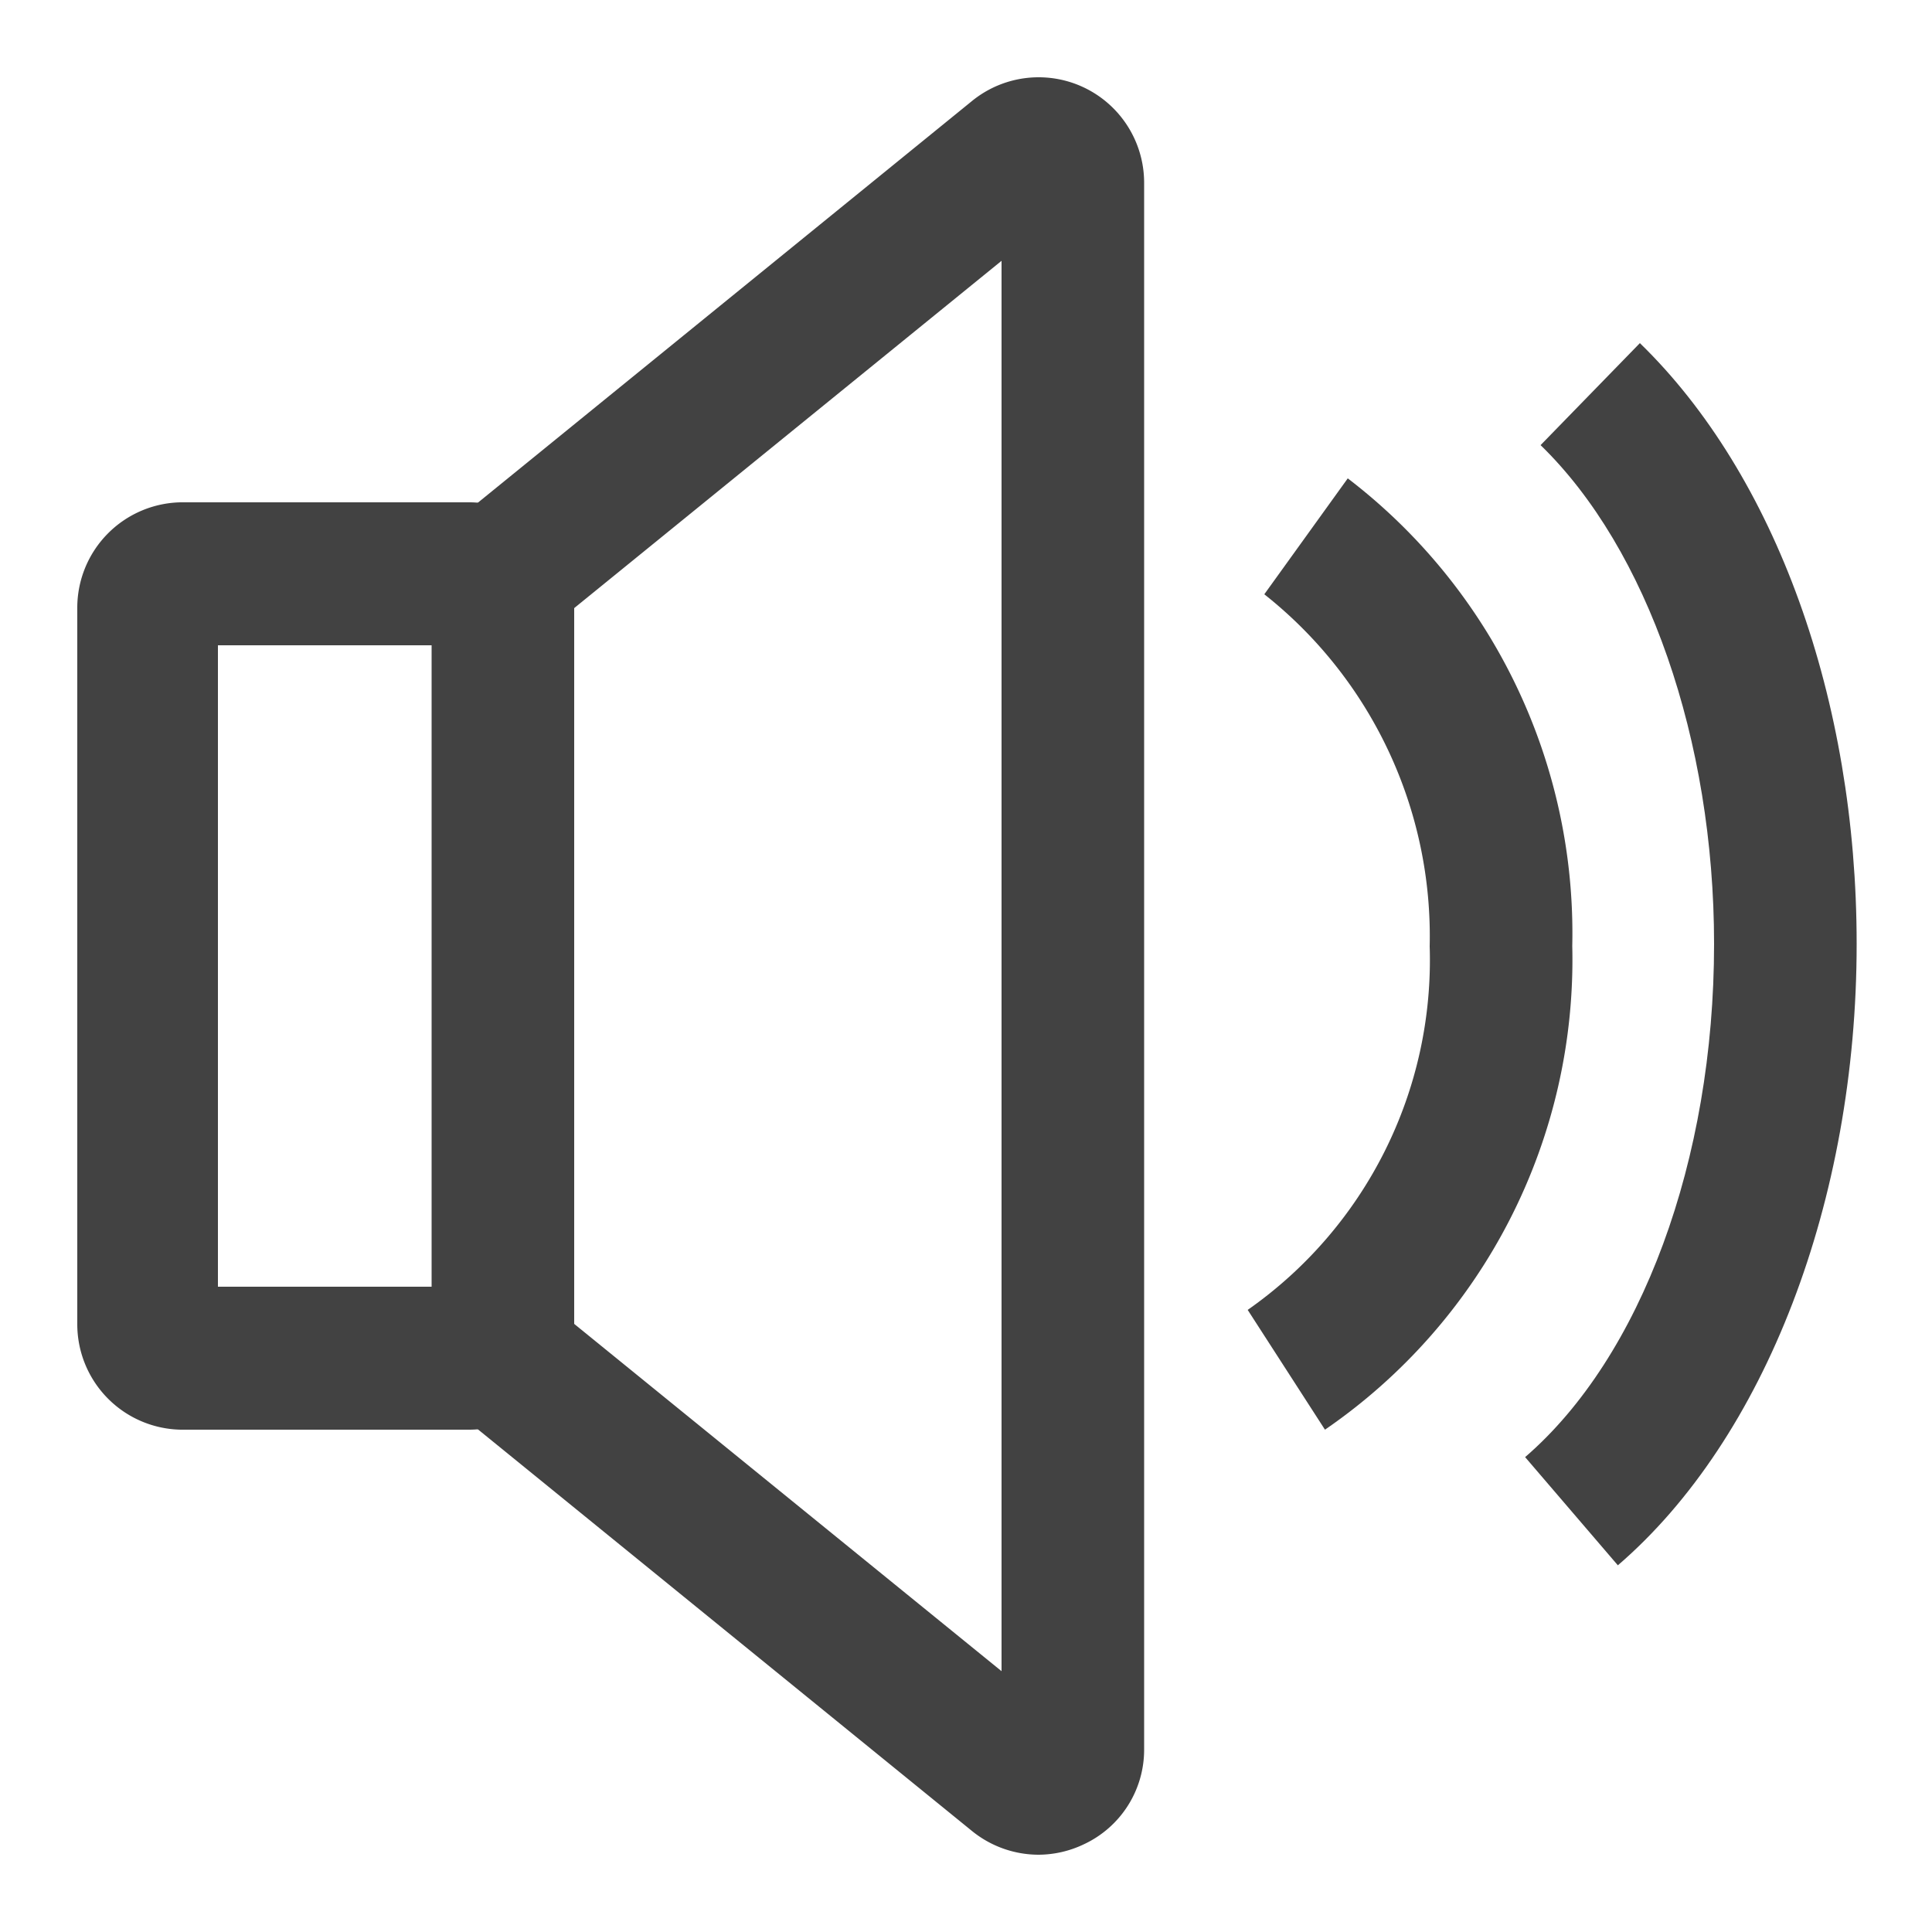 <svg id="Layer_1" data-name="Layer 1" xmlns="http://www.w3.org/2000/svg" viewBox="0 0 50 50"><defs><style>.cls-1{fill:#424242;}</style></defs><path class="cls-1" d="M12.13,37H4.68A2.73,2.73,0,0,1,2,34.26V15.74A2.73,2.73,0,0,1,4.68,13h7.45a2.72,2.72,0,0,1,2.73,2.72V34.26A2.72,2.72,0,0,1,12.13,37ZM5.64,33.3h5.53V16.7H5.64Z"/><path class="cls-1" d="M26.88,48a2.74,2.74,0,0,1-1.72-.61L11.85,36.57l2.33-2.86,11.74,9.54V6.75L14.18,16.29l-2.33-2.86L25.16,2.61a2.73,2.73,0,0,1,4.45,2.12V45.27a2.7,2.7,0,0,1-1.56,2.46A2.74,2.74,0,0,1,26.88,48Z"/><path class="cls-1" d="M34.29,37l-2-3.1A11.05,11.05,0,0,0,37,24.49a11.28,11.28,0,0,0-4.28-9.11l2.16-3a14.82,14.82,0,0,1,5.81,12.1A14.75,14.75,0,0,1,34.29,37Z"/><path class="cls-1" d="M41.87,40.51l-2.4-2.8c3-2.59,4.89-7.68,4.89-13.28,0-5.27-1.72-10.22-4.49-12.91l2.57-2.64c3.51,3.41,5.61,9.22,5.61,15.55C48.05,31.07,45.68,37.23,41.87,40.51Z"/></svg>